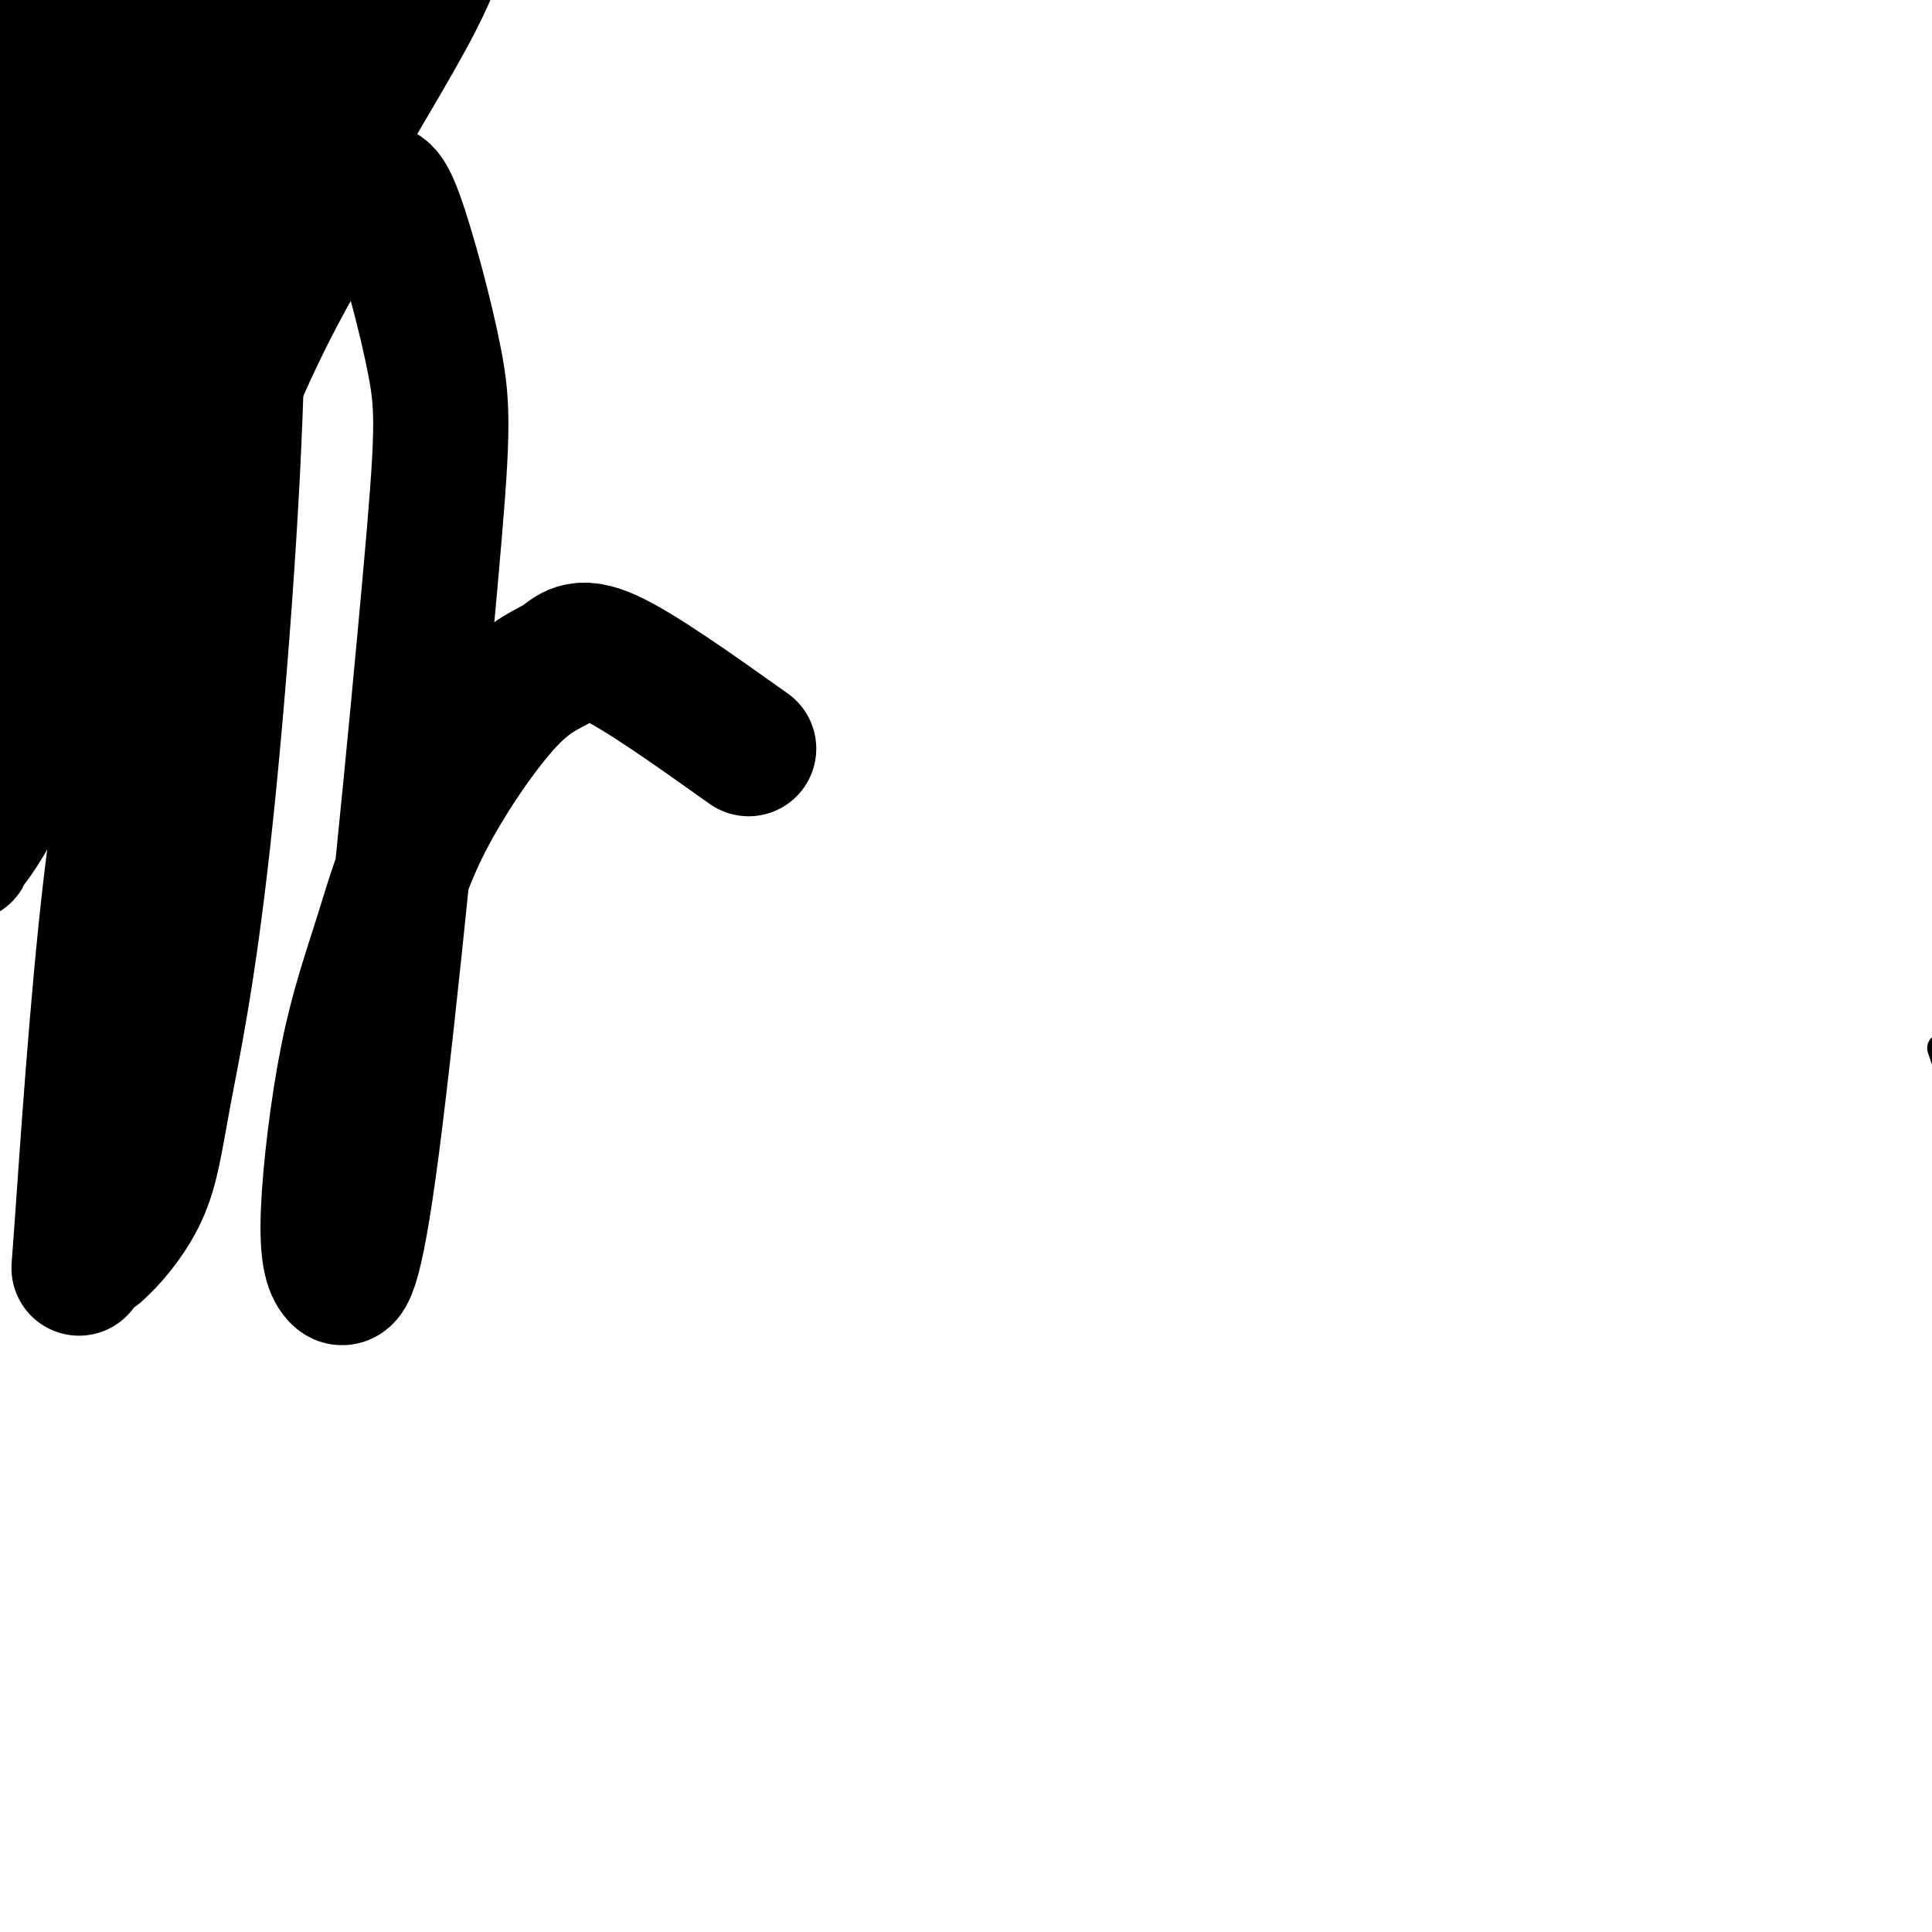 <svg viewBox='0 0 400 400' version='1.1' xmlns='http://www.w3.org/2000/svg' xmlns:xlink='http://www.w3.org/1999/xlink'><g fill='none' stroke='#000000' stroke-width='6' stroke-linecap='round' stroke-linejoin='round'><path d='M402,217c5.250,15.250 10.500,30.500 12,44c1.500,13.500 -0.750,25.250 -3,37'/></g>
<g fill='none' stroke='#000000' stroke-width='28' stroke-linecap='round' stroke-linejoin='round'><path d='M155,155c-11.336,-8.062 -22.672,-16.124 -29,-19c-6.328,-2.876 -7.647,-0.566 -10,1c-2.353,1.566 -5.739,2.390 -11,8c-5.261,5.610 -12.397,16.008 -17,25c-4.603,8.992 -6.672,16.579 -9,24c-2.328,7.421 -4.915,14.677 -7,25c-2.085,10.323 -3.670,23.711 -4,32c-0.330,8.289 0.593,11.477 2,13c1.407,1.523 3.299,1.381 7,-27c3.701,-28.381 9.212,-85.000 12,-116c2.788,-31.000 2.854,-36.379 1,-46c-1.854,-9.621 -5.628,-23.483 -8,-30c-2.372,-6.517 -3.340,-5.687 -5,-5c-1.660,0.687 -4.010,1.232 -6,2c-1.990,0.768 -3.619,1.758 -8,9c-4.381,7.242 -11.512,20.737 -17,35c-5.488,14.263 -9.332,29.294 -13,44c-3.668,14.706 -7.158,29.086 -10,53c-2.842,23.914 -5.034,57.361 -6,71c-0.966,13.639 -0.704,7.468 0,5c0.704,-2.468 1.852,-1.234 3,0'/><path d='M20,259c2.296,-1.911 6.536,-6.687 9,-12c2.464,-5.313 3.153,-11.162 5,-21c1.847,-9.838 4.854,-23.665 8,-52c3.146,-28.335 6.432,-71.179 7,-100c0.568,-28.821 -1.581,-43.621 -3,-52c-1.419,-8.379 -2.107,-10.338 -5,-12c-2.893,-1.662 -7.992,-3.025 -11,-3c-3.008,0.025 -3.926,1.440 -7,10c-3.074,8.560 -8.303,24.264 -12,36c-3.697,11.736 -5.863,19.503 -8,38c-2.137,18.497 -4.247,47.725 -7,67c-2.753,19.275 -6.149,28.598 0,4c6.149,-24.598 21.843,-83.118 30,-122c8.157,-38.882 8.777,-58.126 9,-68c0.223,-9.874 0.049,-10.379 -3,-8c-3.049,2.379 -8.975,7.640 -12,10c-3.025,2.360 -3.150,1.817 -10,20c-6.850,18.183 -20.425,55.091 -34,92'/><path d='M-24,86c-6.322,18.216 -5.125,17.756 -3,16c2.125,-1.756 5.180,-4.808 10,-13c4.820,-8.192 11.406,-21.522 19,-41c7.594,-19.478 16.196,-45.102 20,-60c3.804,-14.898 2.809,-19.071 -7,10c-9.809,29.071 -28.432,91.384 -29,100c-0.568,8.616 16.920,-36.465 30,-61c13.080,-24.535 21.753,-28.525 29,-37c7.247,-8.475 13.066,-21.436 1,4c-12.066,25.436 -42.019,89.267 -53,114c-10.981,24.733 -2.991,10.366 5,-4'/><path d='M-2,114c20.683,-36.300 69.891,-125.049 71,-121c1.109,4.049 -45.881,100.897 -67,147c-21.119,46.103 -16.366,41.461 -13,39c3.366,-2.461 5.346,-2.742 15,-22c9.654,-19.258 26.984,-57.492 43,-88c16.016,-30.508 30.719,-53.288 38,-67c7.281,-13.712 7.141,-18.356 7,-23'/></g>
</svg>